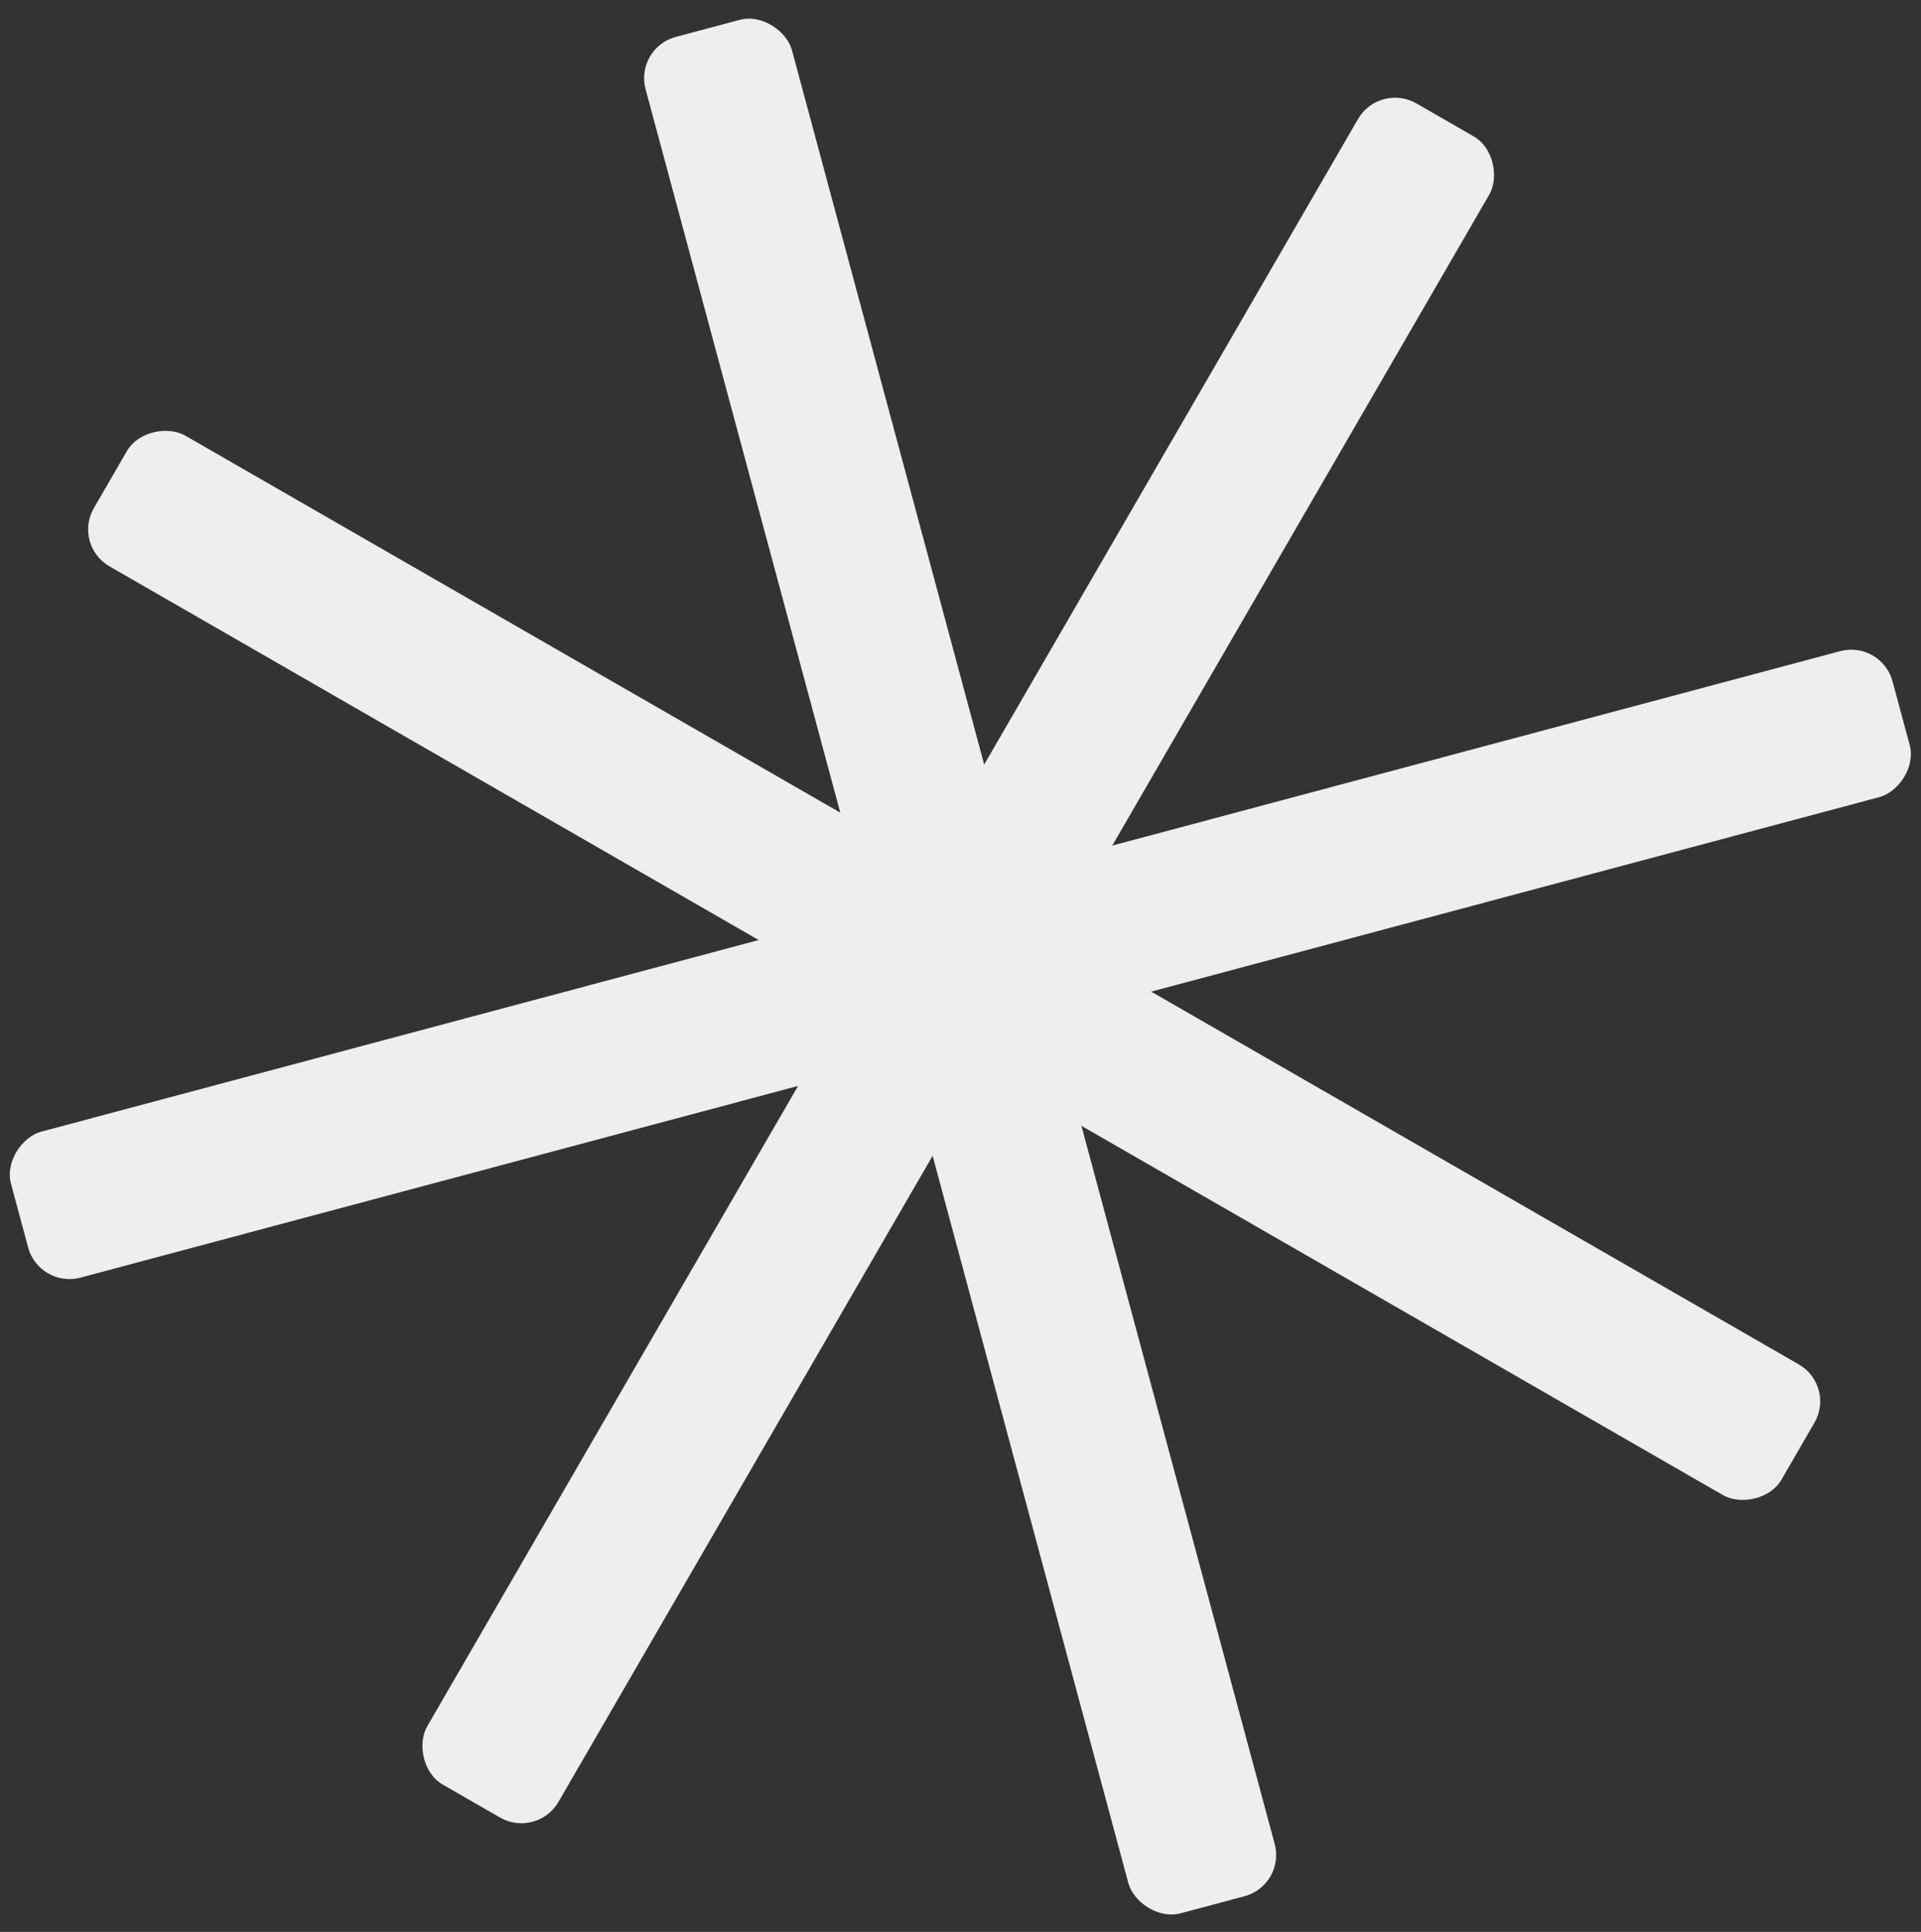 <svg width="180" height="181" viewBox="0 0 180 181" fill="none" xmlns="http://www.w3.org/2000/svg">
<rect x="0" y="0" width="180" height="181" fill="#333333" stroke="none"/>
<rect width="14.195" height="181.98" rx="4" transform="matrix(0.966 -0.258 0.26 0.966 59.452 4.493)" fill="#EEEEEE"/>
<rect width="14.154" height="182.505" rx="4" transform="matrix(-0.26 -0.966 0.966 -0.258 3.675 120.732)" fill="#EEEEEE"/>
<rect width="14.186" height="182.091" rx="4" transform="matrix(-0.867 -0.499 0.501 -0.865 50.323 172.281)" fill="#EEEEEE"/>
<rect width="14.163" height="182.394" rx="4" transform="matrix(-0.501 0.865 -0.867 -0.499 172.022 129.829)" fill="#EEEEEE"/>
</svg>
